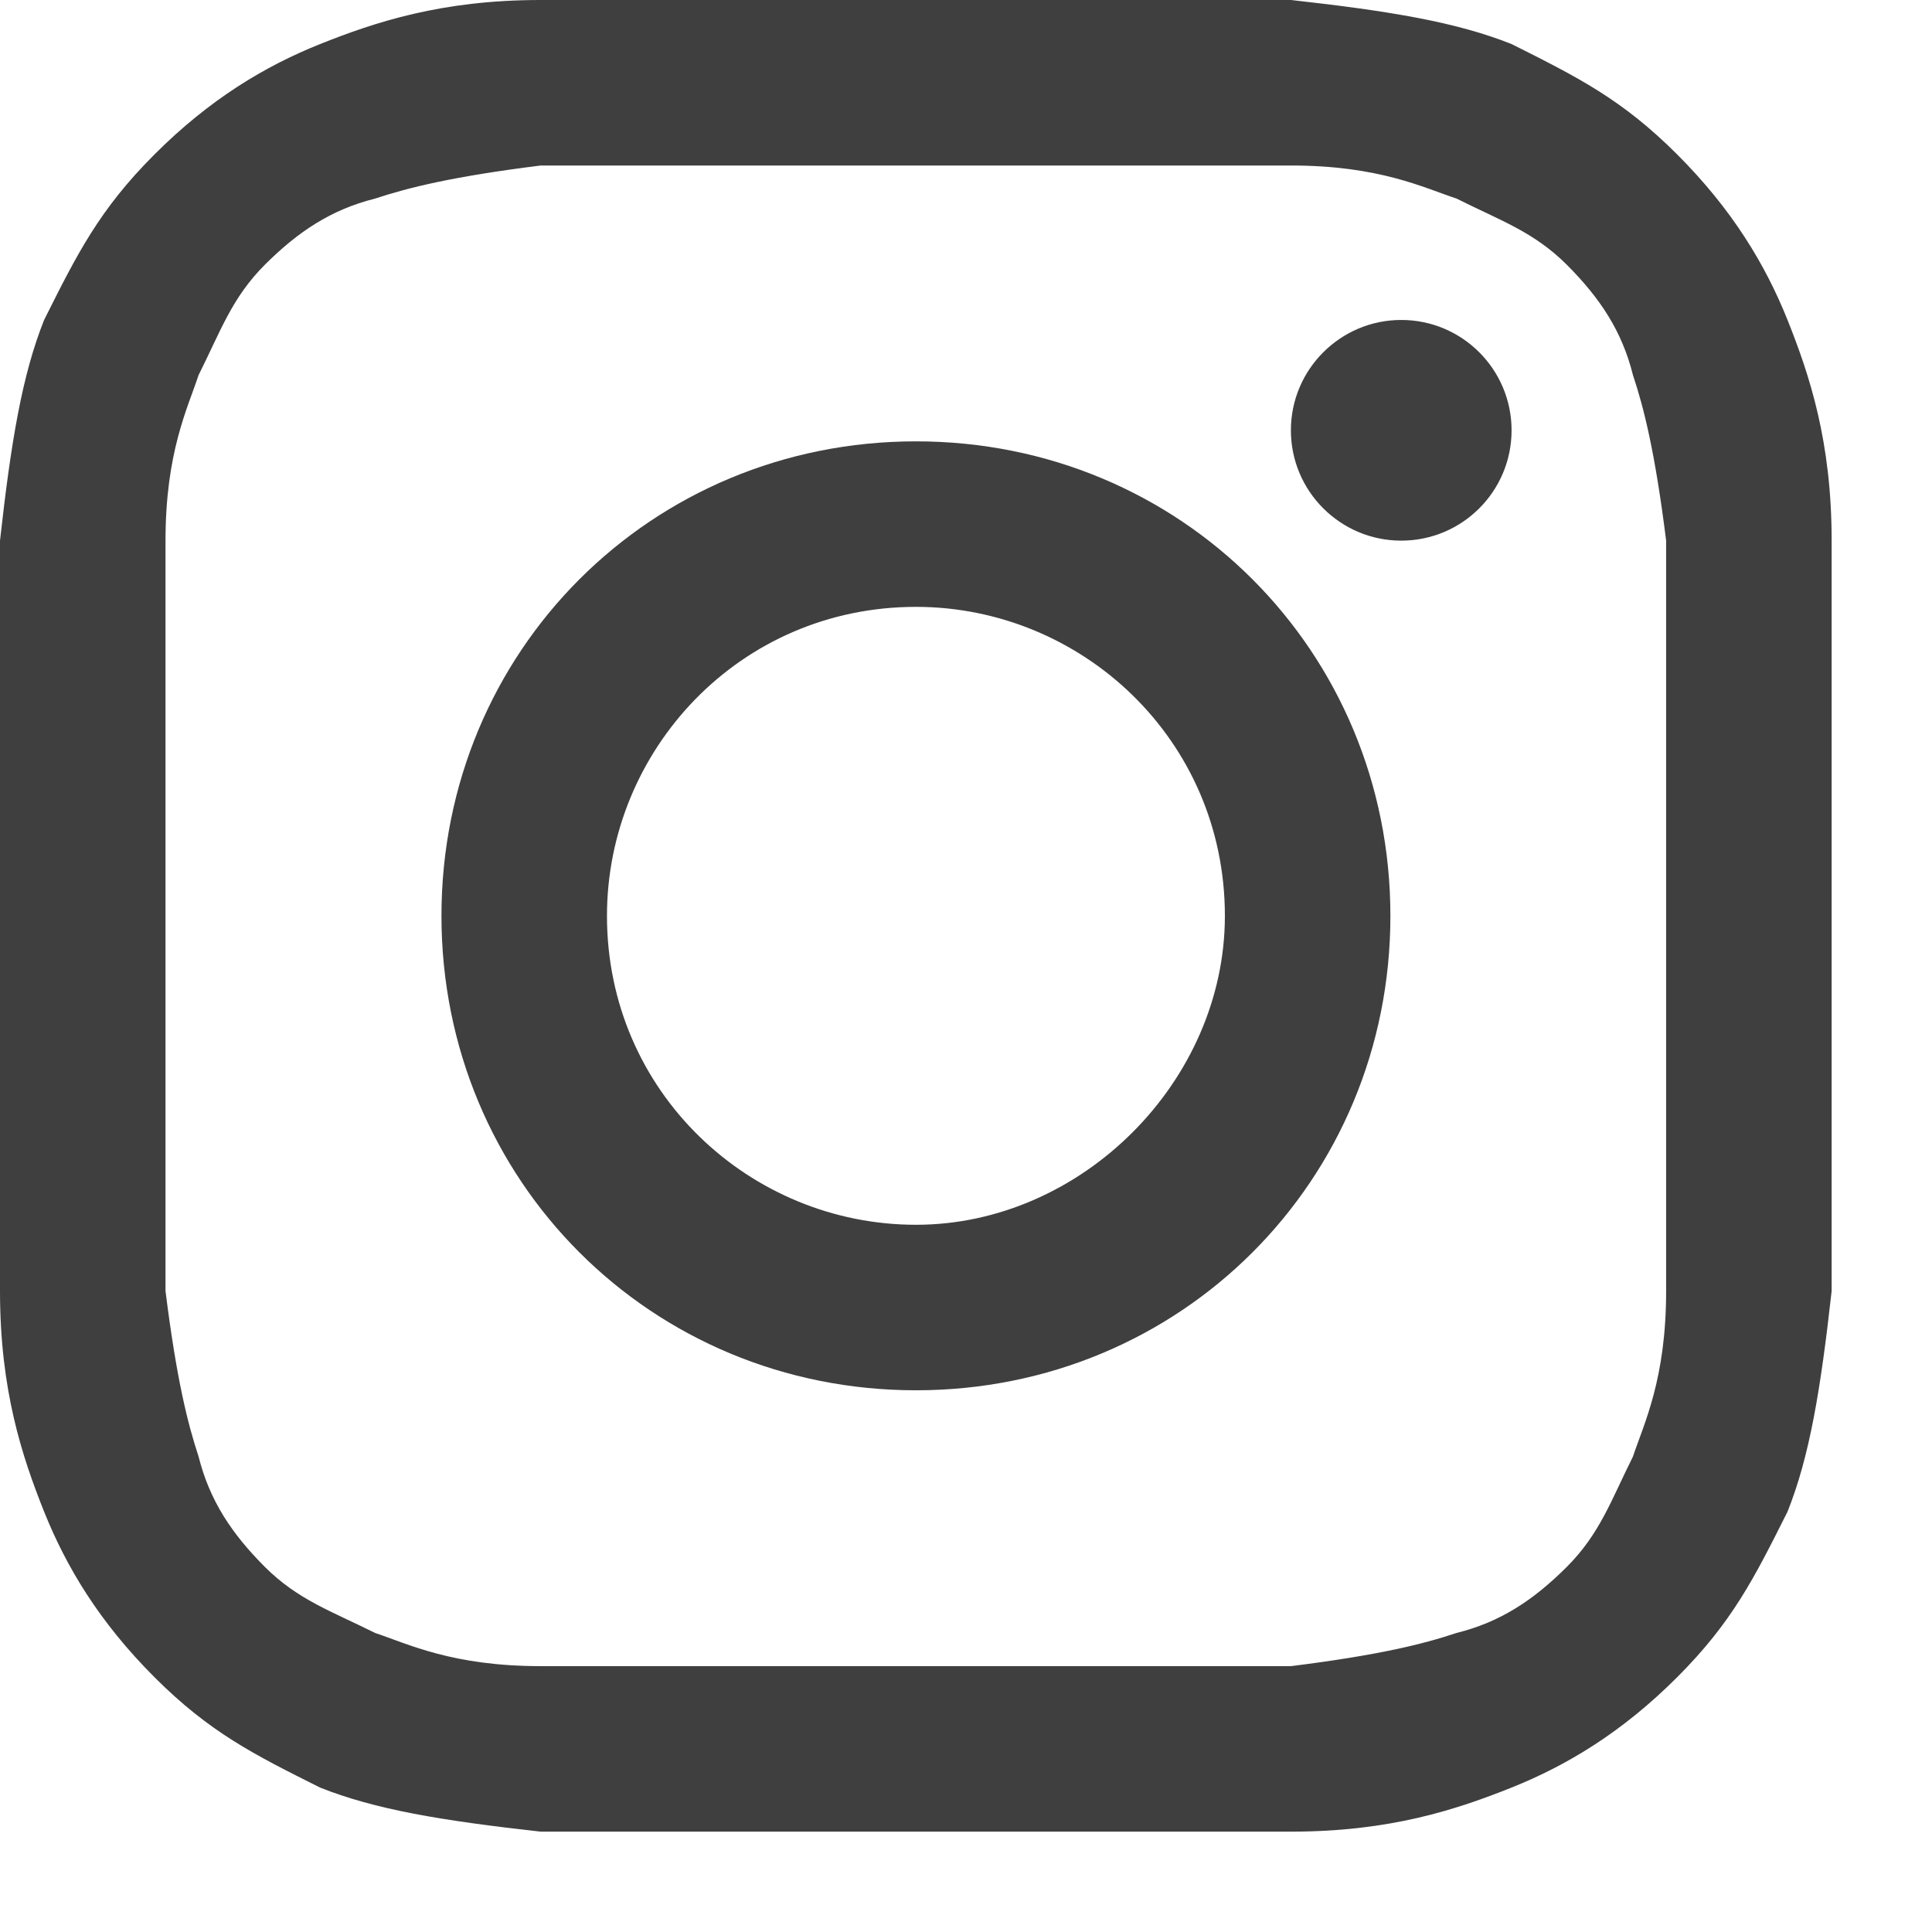 <?xml version="1.0" encoding="UTF-8"?> <svg xmlns="http://www.w3.org/2000/svg" width="18" height="18" viewBox="0 0 18 18" fill="none"><path d="M8.532 1.542C10.794 1.542 11.102 1.542 12.028 1.542C12.85 1.542 13.261 1.748 13.57 1.85C13.981 2.056 14.289 2.159 14.598 2.467C14.906 2.776 15.112 3.084 15.214 3.495C15.317 3.804 15.42 4.215 15.523 5.037C15.523 5.962 15.523 6.168 15.523 8.532C15.523 10.897 15.523 11.102 15.523 12.028C15.523 12.85 15.317 13.261 15.214 13.57C15.009 13.981 14.906 14.289 14.598 14.598C14.289 14.906 13.981 15.112 13.57 15.214C13.261 15.317 12.85 15.42 12.028 15.523C11.102 15.523 10.897 15.523 8.532 15.523C6.168 15.523 5.962 15.523 5.037 15.523C4.215 15.523 3.804 15.317 3.495 15.214C3.084 15.009 2.776 14.906 2.467 14.598C2.159 14.289 1.953 13.981 1.85 13.57C1.748 13.261 1.645 12.85 1.542 12.028C1.542 11.102 1.542 10.897 1.542 8.532C1.542 6.168 1.542 5.962 1.542 5.037C1.542 4.215 1.748 3.804 1.85 3.495C2.056 3.084 2.159 2.776 2.467 2.467C2.776 2.159 3.084 1.953 3.495 1.85C3.804 1.748 4.215 1.645 5.037 1.542C5.962 1.542 6.271 1.542 8.532 1.542ZM8.532 0C6.168 0 5.962 0 5.037 0C4.112 0 3.495 0.206 2.981 0.411C2.467 0.617 1.953 0.925 1.439 1.439C0.925 1.953 0.72 2.364 0.411 2.981C0.206 3.495 0.103 4.112 0 5.037C0 5.962 0 6.271 0 8.532C0 10.897 0 11.102 0 12.028C0 12.953 0.206 13.57 0.411 14.084C0.617 14.598 0.925 15.112 1.439 15.626C1.953 16.14 2.364 16.345 2.981 16.654C3.495 16.859 4.112 16.962 5.037 17.065C5.962 17.065 6.271 17.065 8.532 17.065C10.794 17.065 11.102 17.065 12.028 17.065C12.953 17.065 13.57 16.859 14.084 16.654C14.598 16.448 15.112 16.14 15.626 15.626C16.14 15.112 16.345 14.7 16.654 14.084C16.859 13.57 16.962 12.953 17.065 12.028C17.065 11.102 17.065 10.794 17.065 8.532C17.065 6.271 17.065 5.962 17.065 5.037C17.065 4.112 16.859 3.495 16.654 2.981C16.448 2.467 16.14 1.953 15.626 1.439C15.112 0.925 14.7 0.72 14.084 0.411C13.57 0.206 12.953 0.103 12.028 0C11.102 0 10.897 0 8.532 0Z" fill="#3F3F3F"></path><path d="M8.534 4.112C6.066 4.112 4.113 6.066 4.113 8.533C4.113 11 6.066 12.953 8.534 12.953C11.001 12.953 12.954 11 12.954 8.533C12.954 6.066 11.001 4.112 8.534 4.112ZM8.534 11.411C6.992 11.411 5.655 10.178 5.655 8.533C5.655 6.991 6.889 5.654 8.534 5.654C10.076 5.654 11.412 6.888 11.412 8.533C11.412 10.075 10.076 11.411 8.534 11.411Z" fill="#3F3F3F"></path><path d="M13.055 5.037C13.623 5.037 14.083 4.577 14.083 4.009C14.083 3.442 13.623 2.981 13.055 2.981C12.488 2.981 12.027 3.442 12.027 4.009C12.027 4.577 12.488 5.037 13.055 5.037Z" fill="#3F3F3F"></path></svg> 